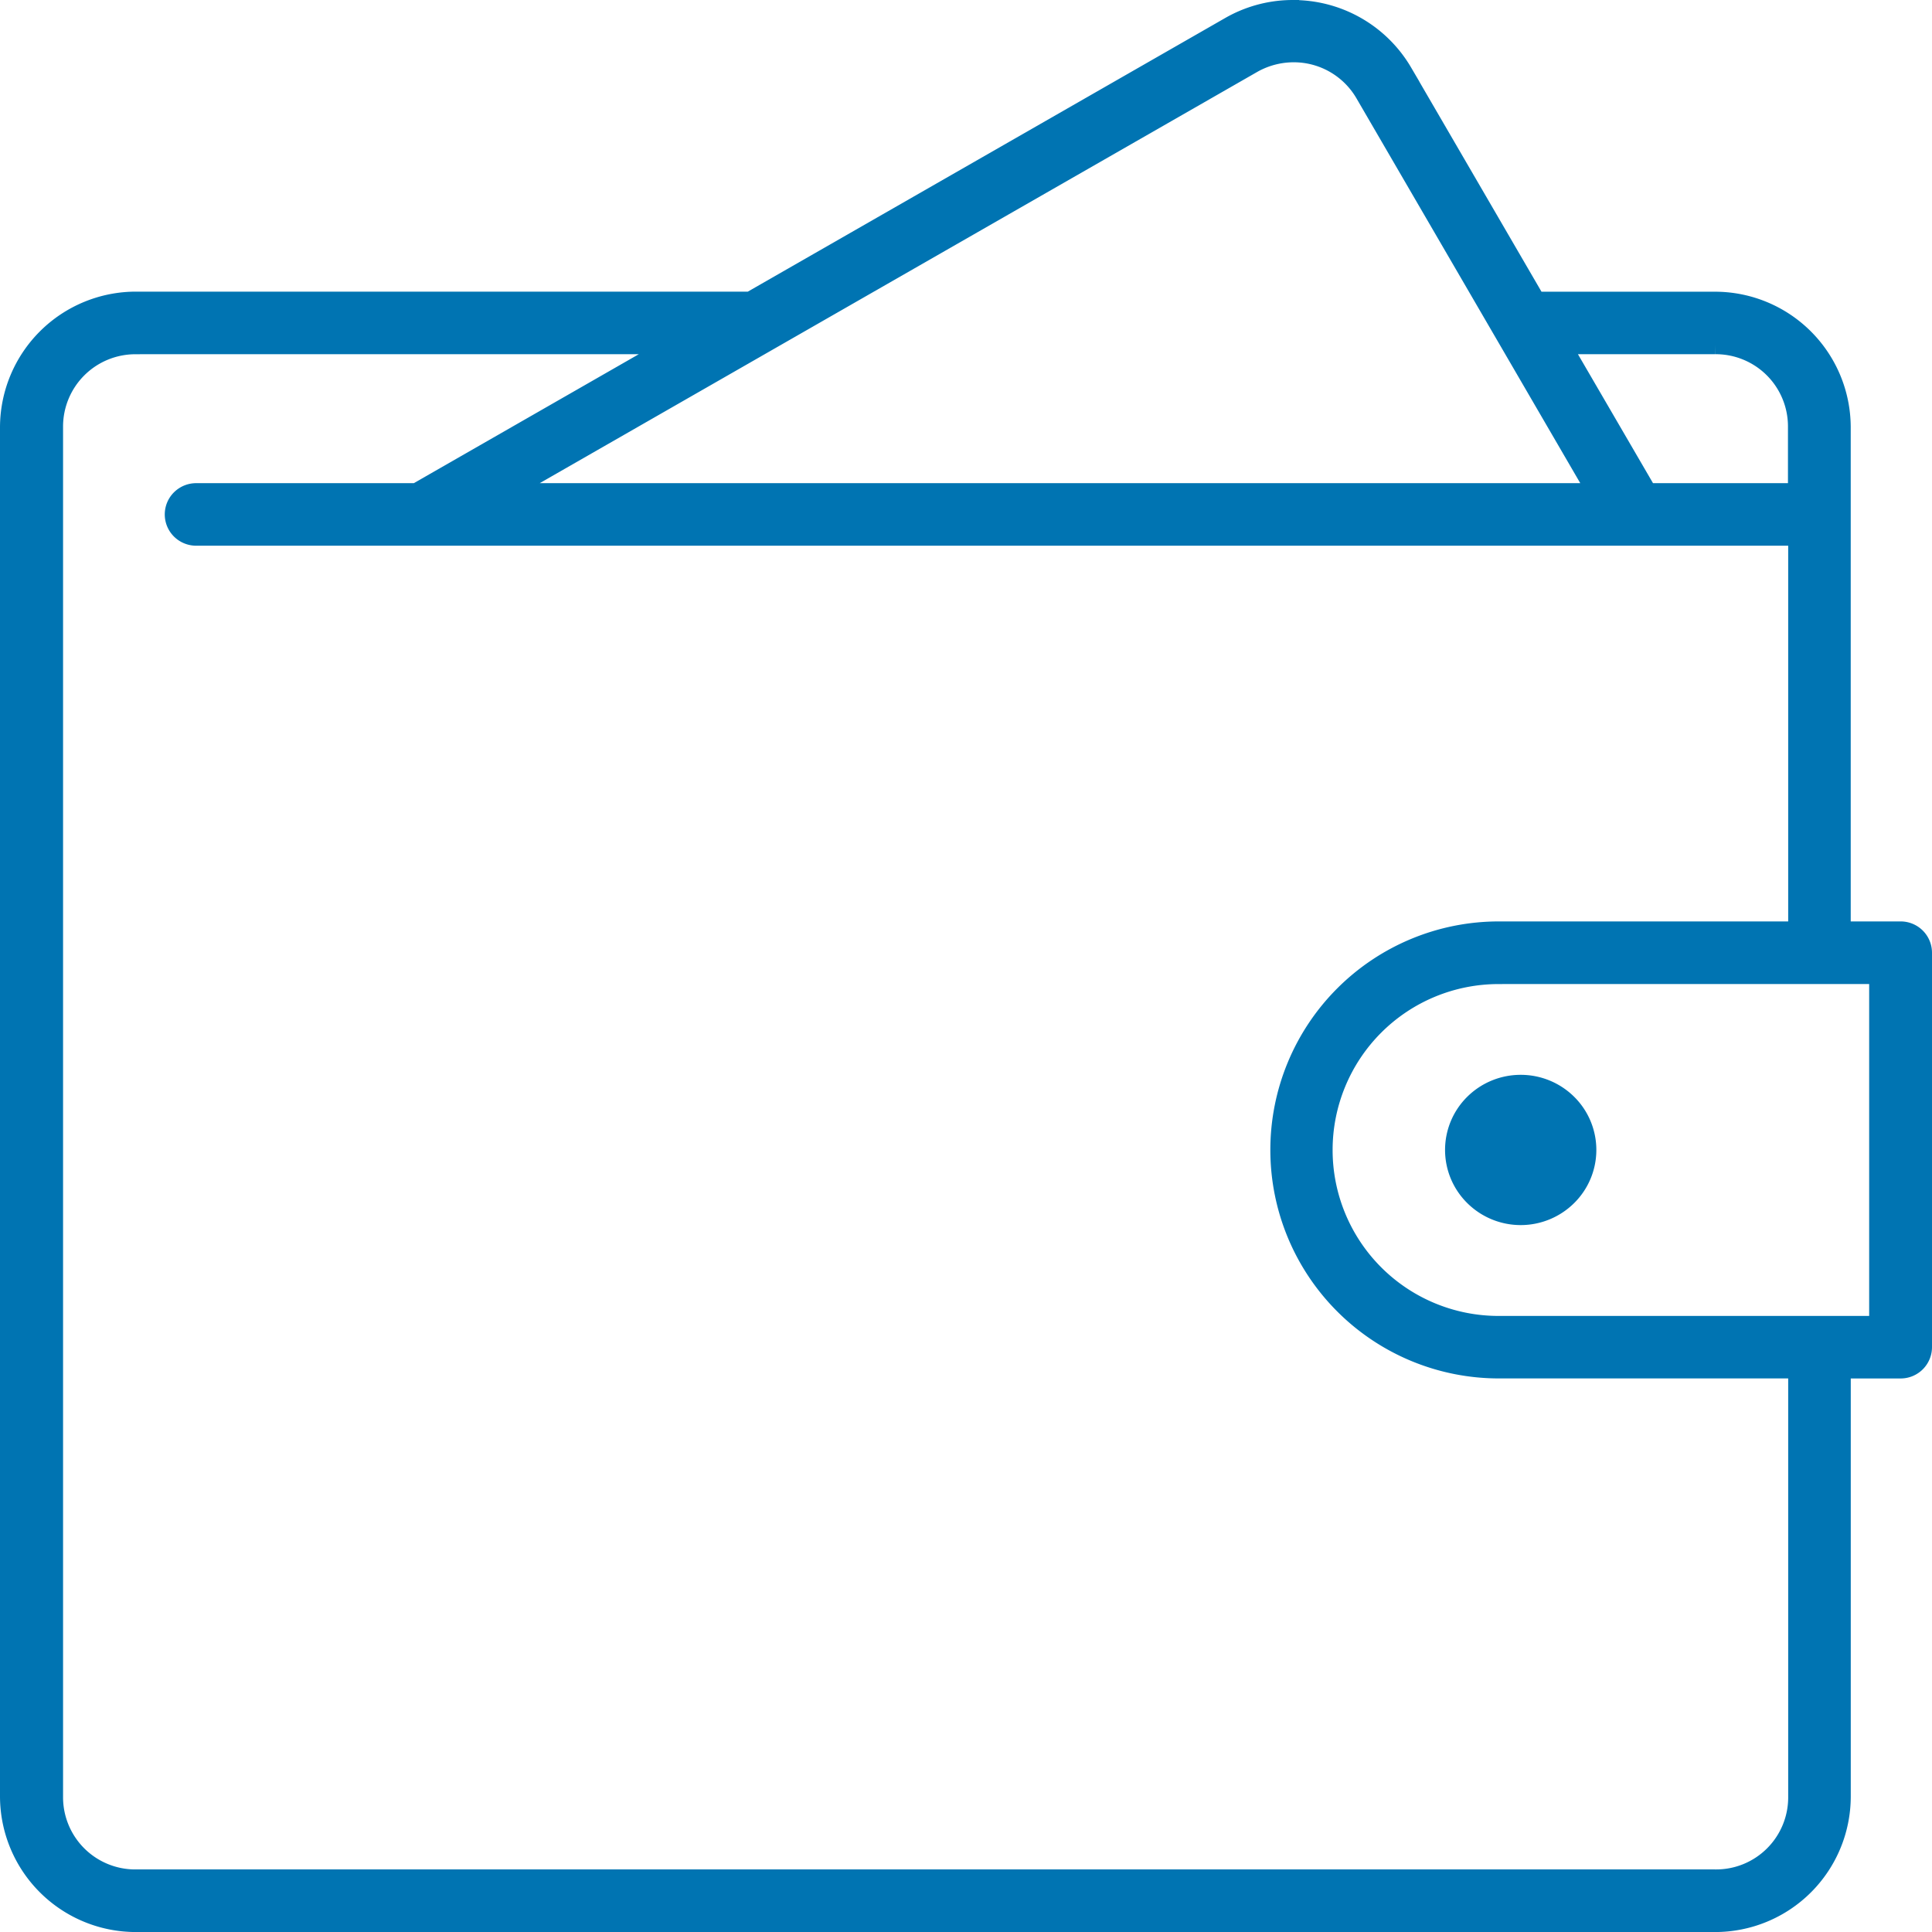 <?xml version="1.0" encoding="UTF-8"?>
<svg xmlns="http://www.w3.org/2000/svg" width="51.534" height="51.534" viewBox="0 0 51.534 51.534">
  <path id="noun-wallet-2417210" d="M137.756,33.6a3.373,3.373,0,0,0-1.6.447l-12.79,7.331H106.984a3.377,3.377,0,0,0-3.382,3.356V81.281a3.374,3.374,0,0,0,3.382,3.353h42.109a3.369,3.369,0,0,0,3.376-3.353V69.868h1.578a.586.586,0,0,0,.589-.585V58.762a.586.586,0,0,0-.589-.585h-1.579V44.736a3.372,3.372,0,0,0-3.376-3.356h-4.766l-3.551-6.106a3.388,3.388,0,0,0-3.019-1.672Zm.25,1.165a2.184,2.184,0,0,1,1.75,1.091l6.182,10.63H116.811l19.937-11.427a2.227,2.227,0,0,1,1.258-.294Zm-31.021,7.782h14.345l-6.873,3.94H108.6a.592.592,0,0,0-.426.166.582.582,0,0,0,0,.836.591.591,0,0,0,.426.166h42.7V58.177h-7.968a5.845,5.845,0,1,0,0,11.69h7.968V81.281a2.172,2.172,0,0,1-2.2,2.183H106.984a2.176,2.176,0,0,1-2.2-2.183V44.735a2.18,2.18,0,0,1,2.2-2.187Zm38.022,0h4.087a2.176,2.176,0,0,1,2.2,2.187v1.752H147.3Zm-1.682,16.8h10.135V68.7H143.324a4.676,4.676,0,1,1,0-9.352Zm.589,2.922h0a1.774,1.774,0,0,0-1.249.513,1.744,1.744,0,0,0,0,2.48,1.775,1.775,0,0,0,2.5,0,1.744,1.744,0,0,0,0-2.48,1.773,1.773,0,0,0-1.249-.513Z" transform="translate(-103.352 -33.349)" fill="#0074b2" stroke="#0074b2" stroke-width="0.5"></path>
</svg>

